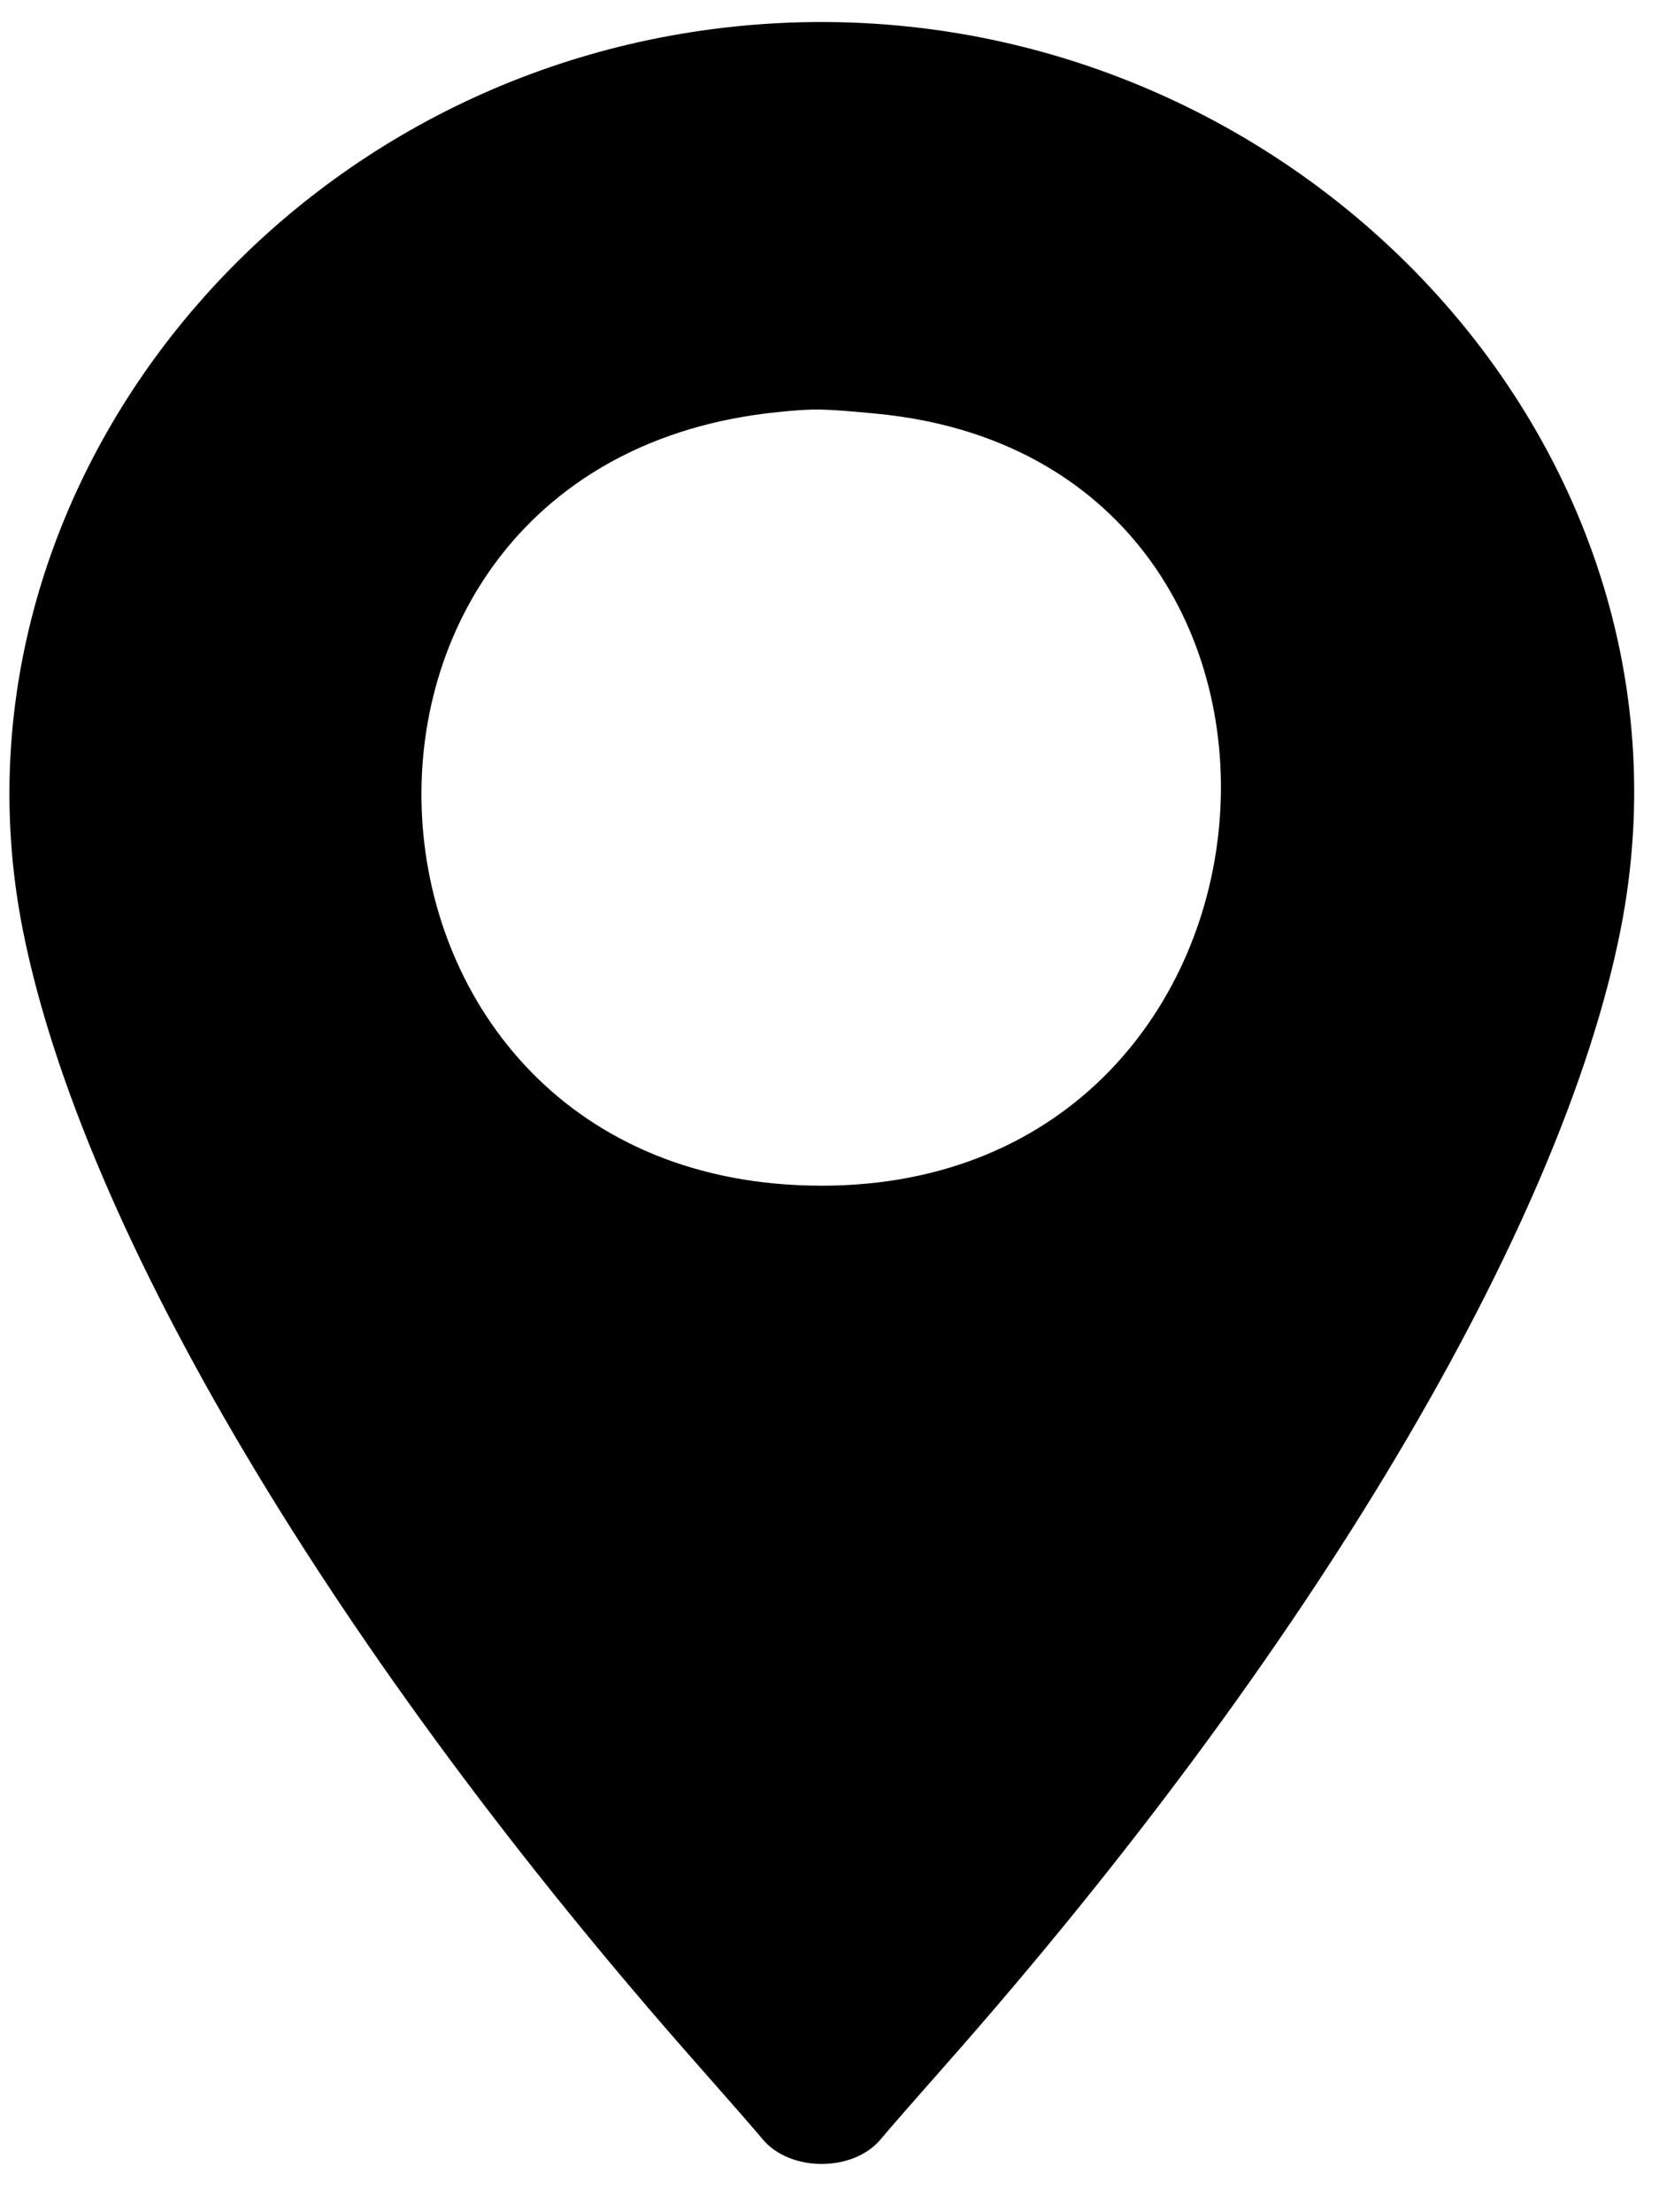 <svg xmlns="http://www.w3.org/2000/svg" width="33" height="44" viewBox="0 0 33 44" fill="none"><g clip-path="url(#clip0_36_1296)"><path fill-rule="evenodd" clip-rule="evenodd" d="M14.181 0.578C5.153 1.75 -1.221 10.075 0.456 18.506C1.642 24.47 6.665 32.908 13.901 41.094C14.503 41.775 15.068 42.422 15.157 42.533C15.703 43.209 16.986 43.209 17.532 42.533C17.621 42.422 18.186 41.775 18.788 41.094C26.024 32.908 31.047 24.47 32.233 18.506C34.237 8.429 24.927 -0.818 14.181 0.578ZM17.432 8.228C27.235 9.16 26.213 23.583 16.344 23.583C6.299 23.583 5.485 9.202 15.474 8.196C16.197 8.123 16.358 8.126 17.432 8.228Z" fill="black"></path></g><defs><clipPath id="clip0_36_1296"><rect width="33" height="44" fill="white"></rect></clipPath></defs></svg>